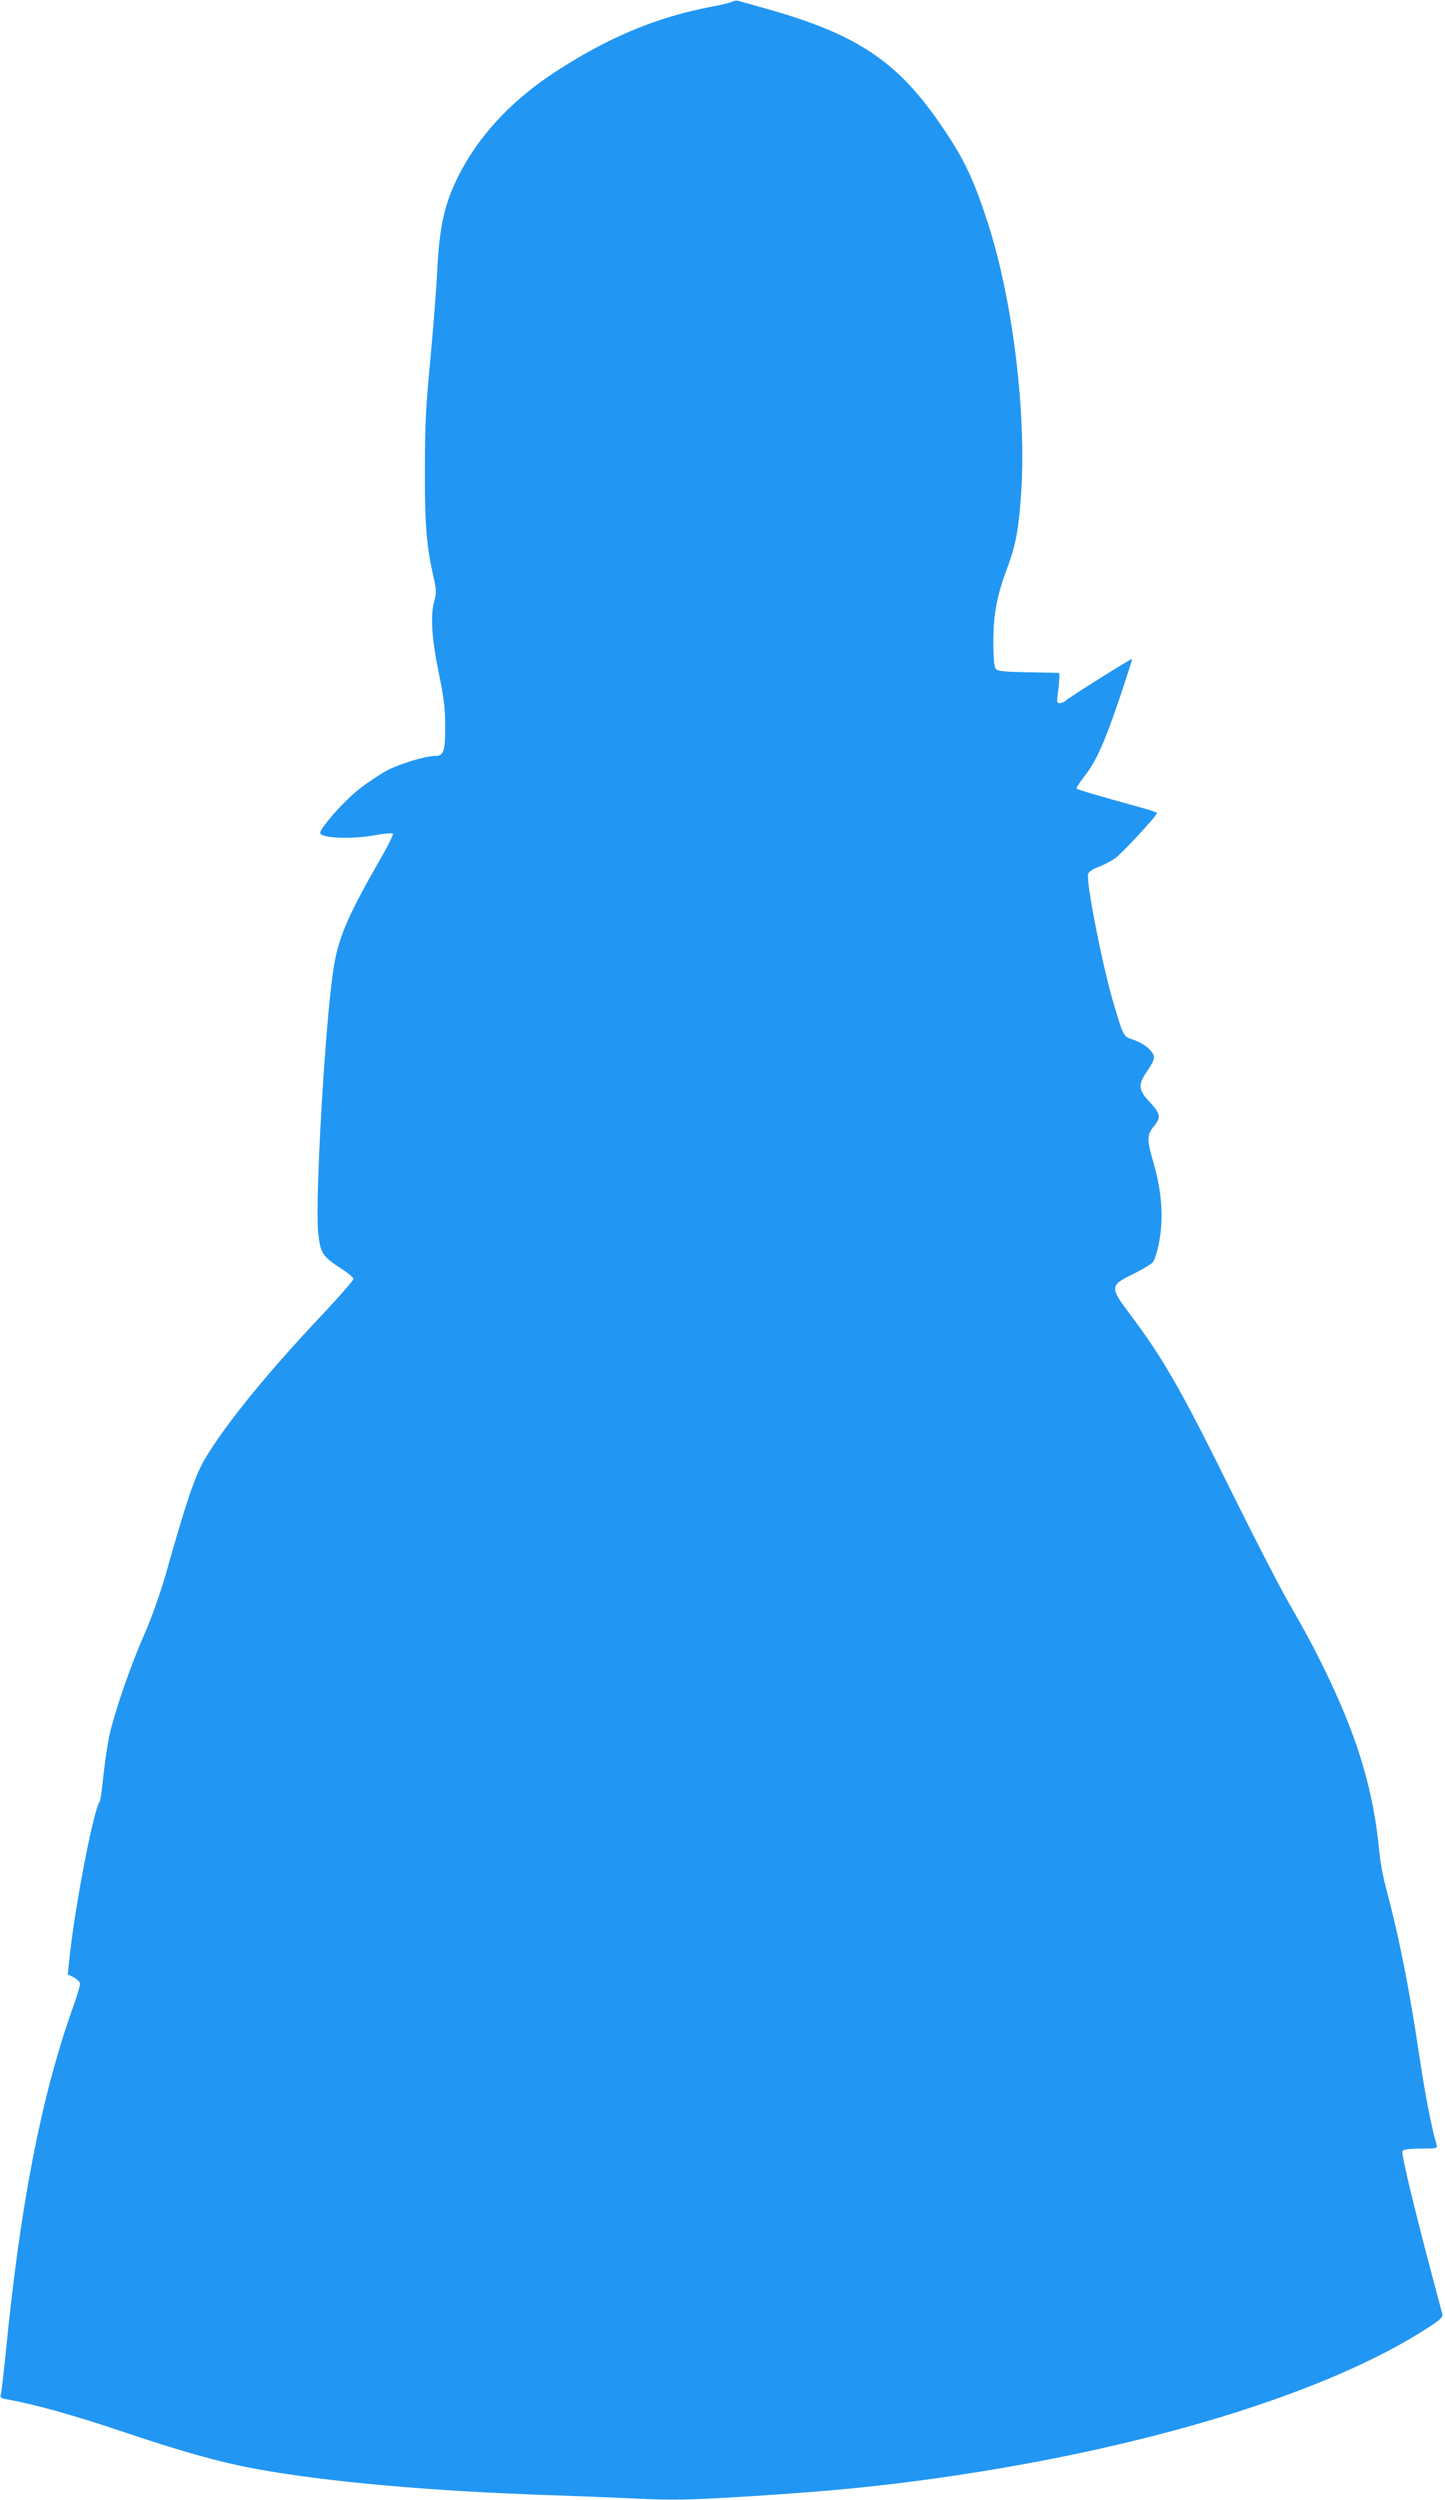 <?xml version="1.0" standalone="no"?>
<!DOCTYPE svg PUBLIC "-//W3C//DTD SVG 20010904//EN"
 "http://www.w3.org/TR/2001/REC-SVG-20010904/DTD/svg10.dtd">
<svg version="1.0" xmlns="http://www.w3.org/2000/svg"
 width="740pt" height="1280pt" viewBox="0 0 740 1280"
 preserveAspectRatio="xMidYMid meet">
<g transform="translate(0,1280) scale(0.1,-0.1)"
fill="#2196f3" stroke="none">
<path d="M3750 12791 c-8 -4 -55 -16 -105 -25 -288 -55 -537 -160 -815 -343
-218 -145 -383 -324 -485 -529 -69 -140 -94 -251 -106 -479 -5 -104 -22 -314
-36 -465 -22 -225 -27 -327 -27 -560 -1 -287 9 -393 48 -562 11 -49 11 -65 -1
-110 -20 -73 -11 -198 27 -378 23 -112 30 -171 30 -258 0 -128 -8 -152 -49
-152 -51 0 -181 -39 -250 -75 -37 -20 -103 -64 -147 -99 -77 -62 -194 -195
-194 -220 0 -28 165 -34 286 -11 43 8 81 11 86 7 4 -4 -29 -70 -74 -147 -163
-285 -210 -397 -233 -564 -42 -295 -91 -1154 -76 -1325 11 -113 20 -127 123
-194 32 -20 58 -43 58 -50 0 -7 -71 -88 -157 -180 -287 -303 -508 -576 -608
-749 -48 -84 -92 -213 -199 -593 -25 -86 -71 -216 -105 -293 -72 -163 -153
-397 -181 -523 -10 -49 -24 -143 -31 -209 -6 -66 -15 -124 -19 -130 -32 -43
-130 -553 -156 -817 l-7 -66 32 -16 c17 -9 31 -24 31 -34 0 -9 -18 -69 -41
-132 -159 -450 -266 -1004 -339 -1750 -11 -107 -22 -205 -25 -216 -6 -19 -2
-22 32 -28 144 -26 338 -80 593 -166 311 -104 493 -155 675 -189 376 -68 898
-115 1530 -136 94 -3 276 -10 405 -16 209 -10 273 -9 585 10 415 26 665 50
990 96 1060 151 1985 435 2498 768 65 42 77 54 73 71 -132 492 -213 823 -204
834 7 8 40 12 95 12 84 0 85 0 79 23 -25 83 -59 262 -86 442 -52 351 -105 620
-175 880 -13 50 -26 122 -30 160 -30 338 -118 623 -310 1005 -40 80 -108 204
-150 275 -42 72 -168 315 -280 541 -274 555 -361 709 -537 944 -105 139 -105
149 12 206 47 23 93 50 103 61 10 11 25 58 33 104 23 119 14 253 -25 392 -39
134 -39 155 -1 202 37 46 34 63 -26 127 -55 59 -56 87 -9 154 19 27 35 58 35
70 0 29 -48 71 -104 90 -54 18 -51 13 -101 179 -56 185 -141 614 -133 668 2
13 20 25 52 38 27 10 65 30 86 44 34 24 215 219 215 232 0 4 -36 16 -80 28
-232 64 -325 92 -331 97 -3 4 13 30 36 59 63 80 104 171 181 397 38 113 68
207 66 208 -3 4 -317 -193 -338 -212 -8 -8 -23 -14 -32 -14 -14 0 -16 7 -10
48 4 26 7 61 8 77 l0 30 -156 3 c-125 2 -160 6 -169 17 -9 11 -13 55 -13 138
0 141 18 237 69 373 47 126 61 205 74 397 26 412 -45 985 -170 1372 -63 196
-112 307 -195 435 -250 390 -458 533 -975 675 -52 15 -102 28 -110 31 -8 2
-22 0 -30 -5z"/>
</g>
</svg>
